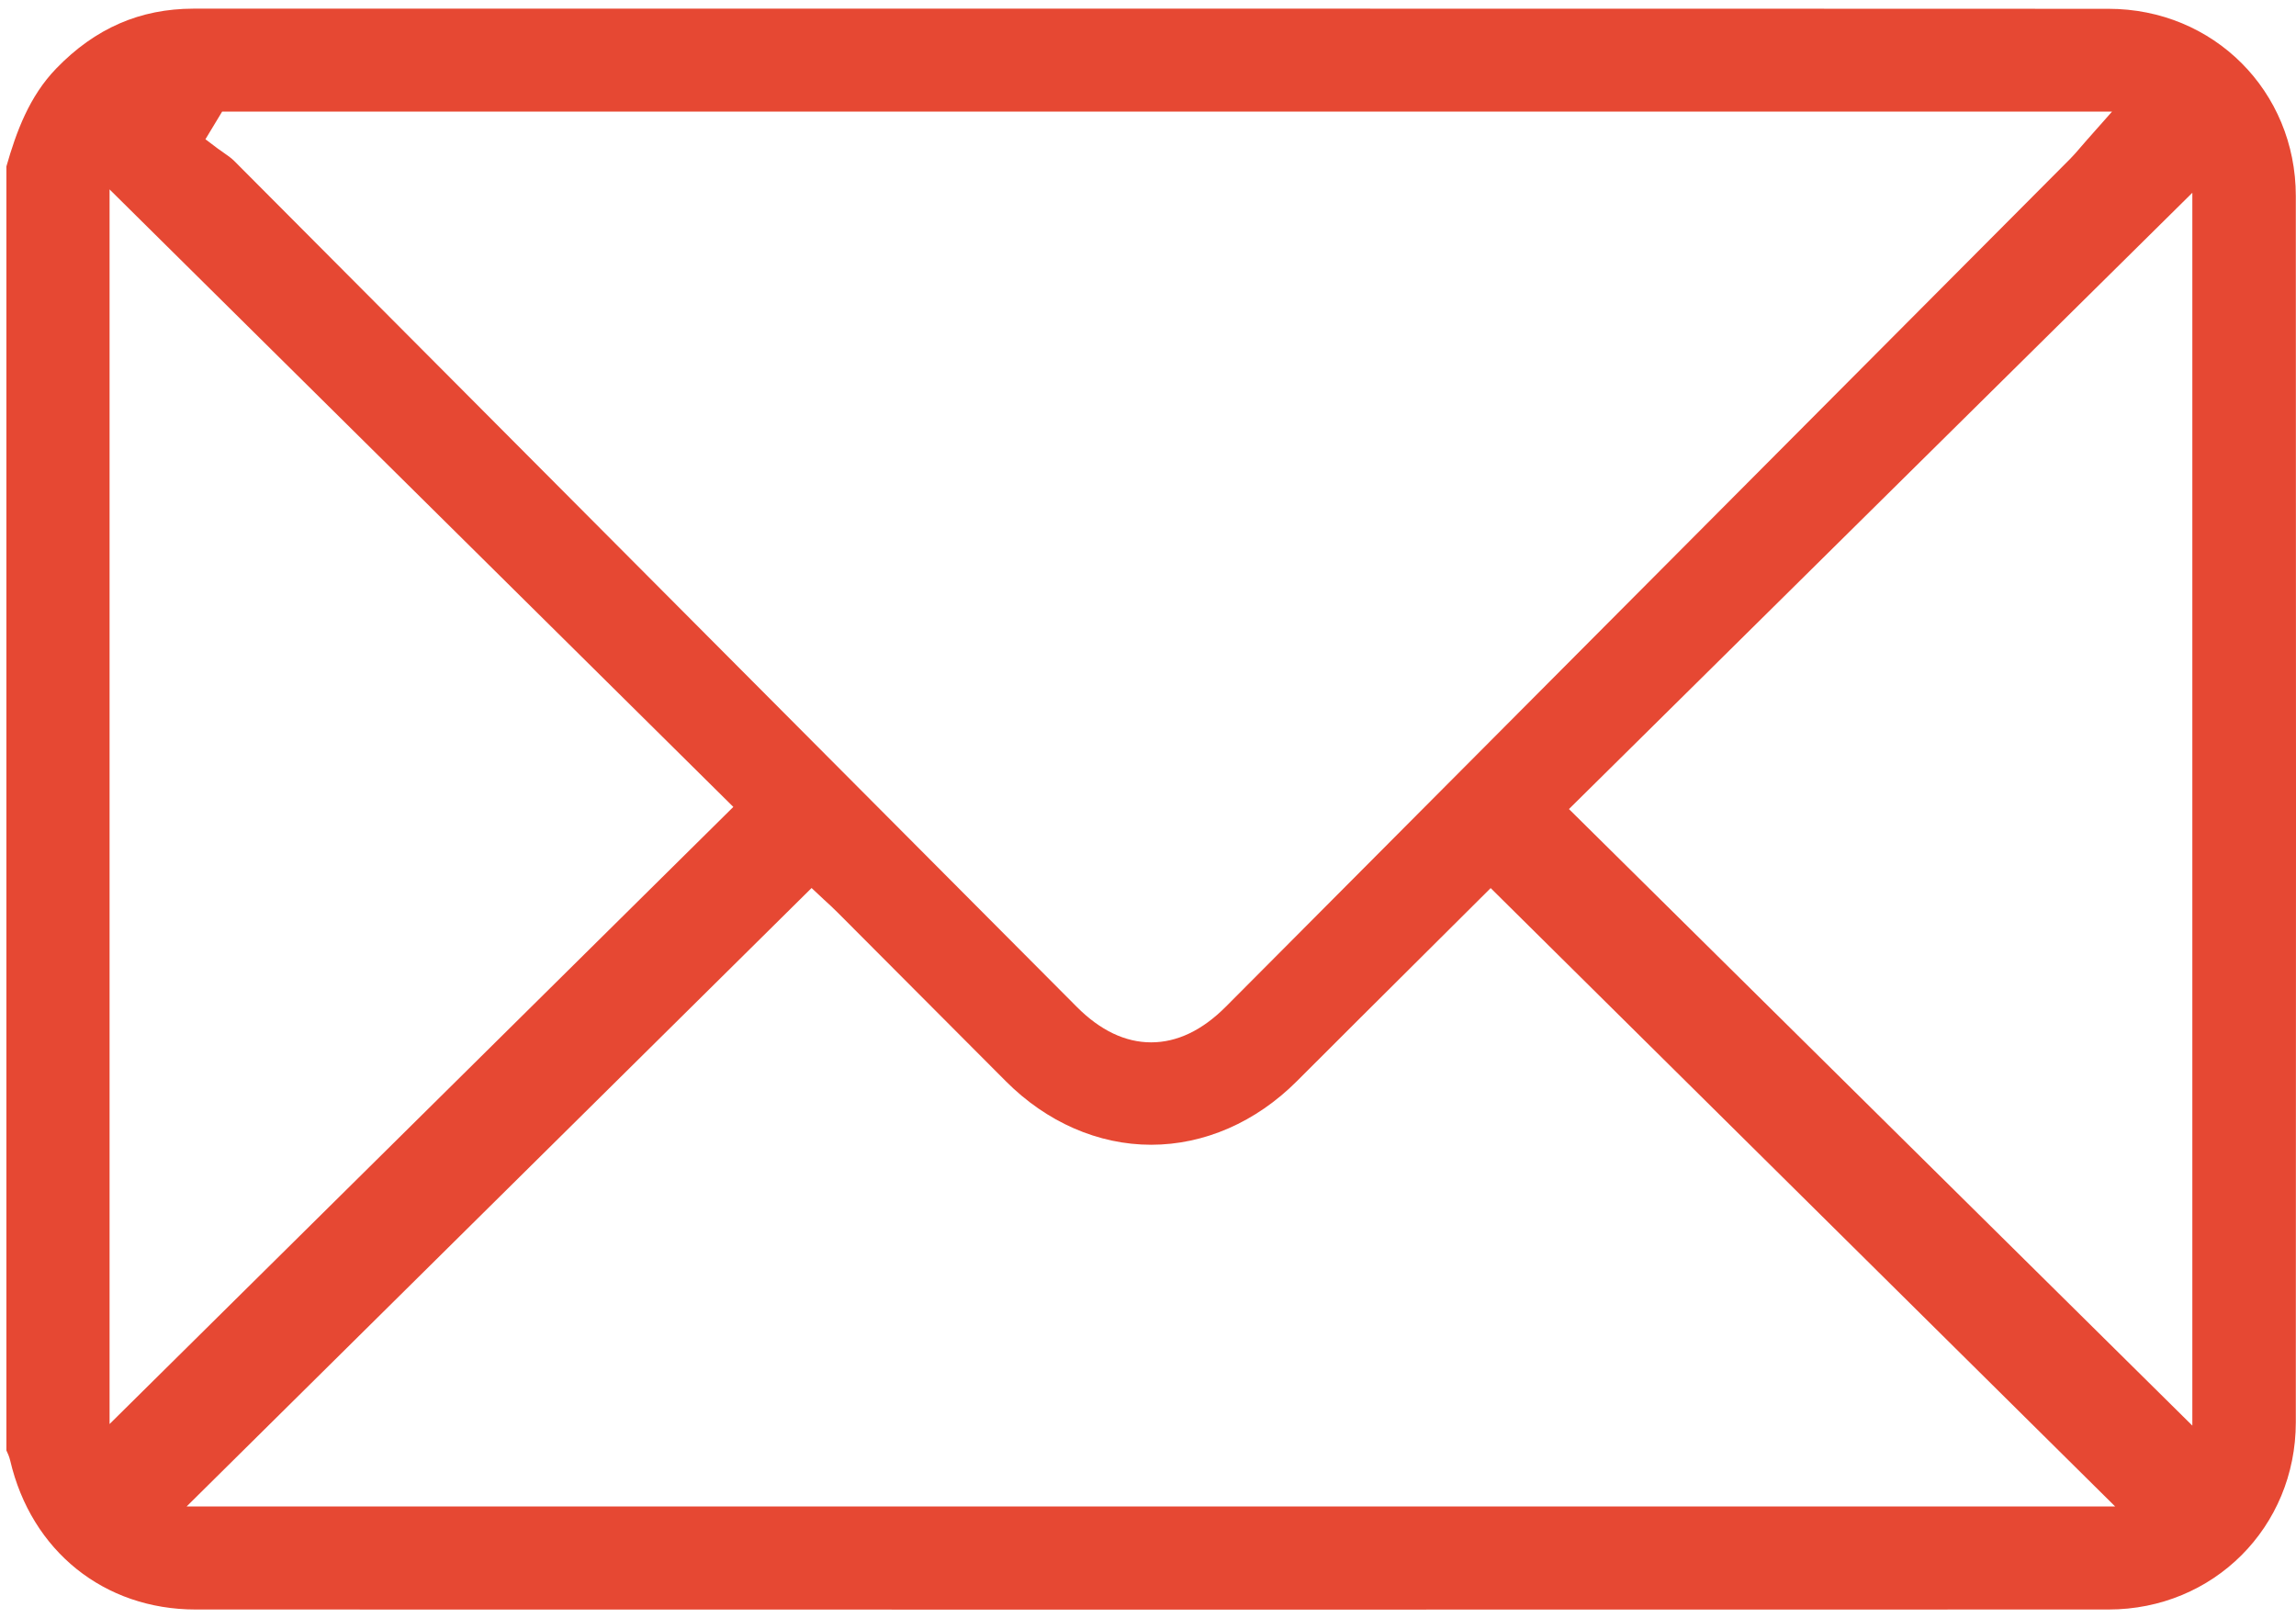 <svg width="61" height="43" viewBox="0 0 61 43" fill="none" xmlns="http://www.w3.org/2000/svg">
<g clip-path="url(#clip0_2581_3704)">
<path d="M30.863 42.77C22.308 42.77 13.755 42.77 5.198 42.767C2.766 42.767 0.832 41.213 0.271 38.809C0.245 38.701 0.205 38.612 0.17 38.54V4.422C0.432 3.505 0.778 2.558 1.497 1.817C2.529 0.751 3.721 0.232 5.139 0.23C5.139 0.23 24.302 0.23 31.699 0.23C39.806 0.23 47.911 0.23 56.018 0.234C58.808 0.234 60.994 2.42 60.995 5.207C61.002 16.101 61.002 27.065 60.995 37.792C60.994 40.581 58.806 42.767 56.018 42.767C47.634 42.77 39.247 42.77 30.863 42.77ZM4.958 40.029H56.195L39.604 23.598L37.836 25.358C36.726 26.462 35.589 27.594 34.455 28.729C33.366 29.819 31.992 30.418 30.584 30.418C29.178 30.418 27.807 29.819 26.723 28.73L24.806 26.807C23.956 25.953 23.105 25.098 22.253 24.246C22.132 24.125 22.005 24.007 21.929 23.939L21.883 23.897L21.562 23.596L4.958 40.029ZM41.685 21.499L58.246 37.881V5.122L41.685 21.497V21.499ZM2.911 37.839L19.483 21.441L2.911 5.033V37.839ZM5.458 3.7L5.786 3.948C5.843 3.99 5.901 4.03 5.959 4.07C6.059 4.14 6.152 4.206 6.22 4.274C11.711 9.784 17.2 15.297 22.688 20.809L28.608 26.754C29.231 27.38 29.896 27.697 30.584 27.697C31.273 27.697 31.942 27.378 32.568 26.749C40.046 19.242 47.523 11.733 54.997 4.224C55.097 4.124 55.184 4.022 55.283 3.906C55.332 3.85 55.383 3.79 55.441 3.724L56.113 2.965H5.902L5.458 3.7Z" fill="#E64833"/>
</g>
<defs>
<clipPath id="clip0_2581_3704">
<rect width="60.83" height="42.54" fill="white" transform="translate(0.17 0.23)"/>
</clipPath>
</defs>
</svg>
